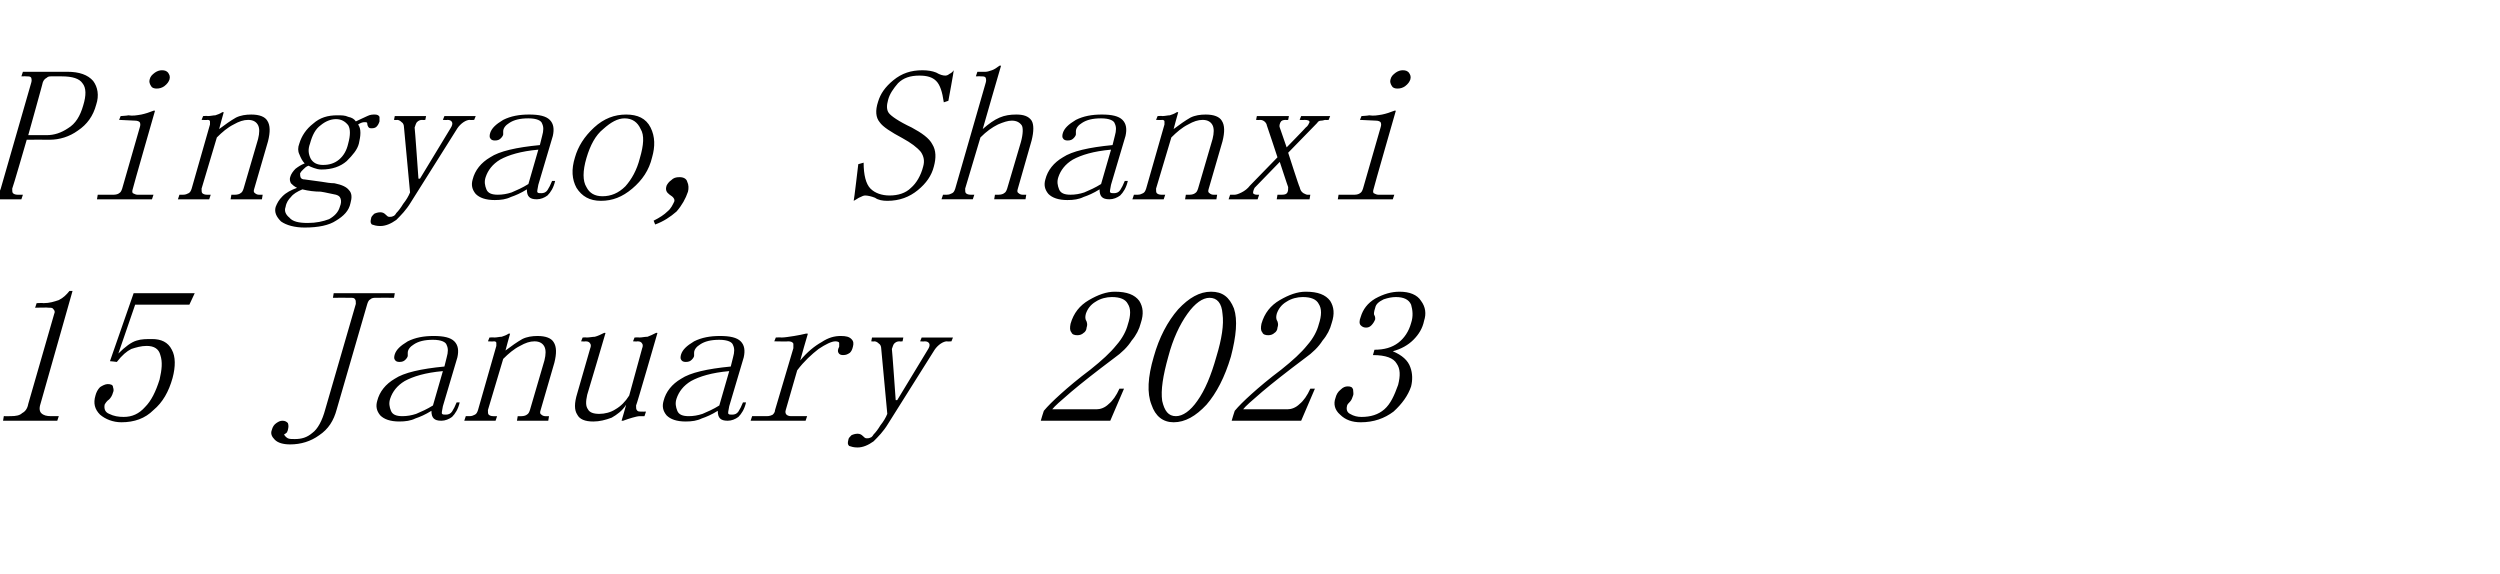 <?xml version="1.0" standalone="no"?><!DOCTYPE svg PUBLIC "-//W3C//DTD SVG 1.1//EN" "http://www.w3.org/Graphics/SVG/1.1/DTD/svg11.dtd"><svg xmlns="http://www.w3.org/2000/svg" version="1.1" width="327.4px" height="75.2px" viewBox="0 -5 327.4 75.2" style="top:-5px"><desc>Pingyao, Shanxi 15 January 2023</desc><defs/><g id="Polygon139981"><path d="m9.5 33.1L5.3 47.9c-.2.6-.1 1 .1 1.2c.3.3.7.4 1.3.4h1l-.2.6H.4l.1-.6s.91.01.9 0c.7 0 1.2-.1 1.5-.4c.4-.2.7-.6.8-1.2l3.4-11.8c.1-.2.1-.4-.1-.6c-.1-.2-.3-.2-.6-.2c-.02-.05-1.8 0-1.8 0l.2-.6s.87-.04.9 0c.8 0 1.4-.2 2-.4c.6-.3 1-.7 1.4-1.2h.4zm10.4 6.3c1.2 0 2.1.4 2.6 1.4c.5.9.5 2.2.1 3.7c-.5 1.8-1.3 3.2-2.5 4.2c-1.1 1.1-2.5 1.6-4.2 1.6c-1.1 0-2.1-.4-2.8-1c-.7-.7-.9-1.5-.6-2.5c.1-.4.3-.8.6-1.1c.3-.2.7-.4 1-.4c.4 0 .7.1.7.4c.1.3.1.5 0 .7c-.1.4-.3.7-.5.9c-.3.2-.5.5-.6.7c-.1.6.1 1 .6 1.2c.6.3 1.2.4 1.9.4c1.1 0 2-.4 2.8-1.3c.8-.8 1.4-2 1.9-3.6c.3-1.3.4-2.3.1-3.2c-.2-.8-.8-1.2-1.8-1.2c-.7 0-1.4.2-2 .4c-.6.3-1.2.8-1.9 1.7c-.02-.02-.9-.1-.9-.1l3.1-8.9h8l-.7 1.5h-7.1l-2.2 6.4c.9-.9 1.7-1.5 2.4-1.7c.6-.2 1.3-.2 2-.2zm26.7-4.6c0-.3 0-.5-.1-.6c-.1-.2-.3-.2-.6-.2c.01-.02-2.3 0-2.3 0l.1-.6h8l-.1.6s-2.37-.02-2.4 0c-.2 0-.5 0-.7.2c-.2.1-.3.3-.4.6l-4 13.8c-.4 1.5-1.1 2.6-2.3 3.4c-1.1.8-2.4 1.2-3.8 1.2c-.9 0-1.6-.2-2-.6c-.4-.4-.6-.8-.4-1.3c.1-.4.3-.7.6-.9c.3-.2.5-.3.8-.3c.3 0 .5.1.7.3c.1.3.1.5 0 .9c0 .1-.1.2-.1.3c-.1.1-.2.2-.4.3c.1.2.3.4.5.5c.2.1.5.1.9.1c.9 0 1.6-.2 2.3-.8c.7-.5 1.3-1.6 1.7-3.1l4-13.8zm5.7 15.4c-1.2 0-2-.3-2.5-.8c-.5-.6-.6-1.2-.4-1.9c.3-1.2 1.1-2.2 2.3-2.9c1.2-.8 3.4-1.3 6.5-1.6l.3-1.2c.2-.7.2-1.2 0-1.6c-.1-.4-.7-.7-1.8-.7c-1.1 0-1.9.2-2.5.6c-.5.3-.8.7-.8 1.1v.4c0 .1-.1.3-.3.5c-.2.2-.4.3-.8.3c-.3 0-.5-.1-.6-.3c-.1-.1-.1-.4 0-.7c.2-.6.7-1.1 1.7-1.7c1-.5 2.1-.7 3.4-.7c1.3 0 2.2.2 2.7.7c.5.5.6 1.2.4 2.1L58 48.2c-.1.6-.2.9-.1 1c.1.1.2.1.5.1c.3 0 .6-.1.8-.4c.2-.3.4-.7.6-1.2h.4c-.2.9-.6 1.5-1 1.9c-.4.3-.9.5-1.4.5c-.5 0-.8-.1-1-.3c-.2-.2-.3-.5-.3-1c-.8.5-1.5.8-2.1 1c-.6.3-1.3.4-2.1.4zm-1.2-3c-.2.6-.1 1.1.1 1.6c.2.5.7.7 1.5.7c.6 0 1.2-.1 1.8-.3c.7-.3 1.4-.6 2.2-1.1l1.3-4.5c-2.3.2-3.9.7-5 1.3c-1 .6-1.6 1.4-1.9 2.3zm9.7 2.9l.2-.6h.5c.3 0 .5-.1.7-.2c.2-.1.3-.3.4-.6l2.4-8.4v-.4c0-.1-.1-.2-.3-.2c-.04.04-.8 0-.8 0l.2-.5s.63-.04.6 0c.4 0 .7-.1 1-.1c.3-.1.6-.2.9-.4c.03-.03.2 0 .2 0c0 0-.62 2.21-.6 2.2c.8-.6 1.5-1.1 2.2-1.5c.6-.3 1.3-.4 2-.4c1.1 0 1.8.3 2.1.8c.4.6.4 1.5.1 2.7l-1.8 6.2c-.1.3-.1.5.1.6c.1.1.3.2.5.2h.5l-.1.6h-4.1l.1-.6h.5c.3 0 .6-.1.7-.2c.2-.1.3-.3.4-.6l1.9-6.5c.2-.8.2-1.4 0-1.8c-.2-.4-.6-.7-1.3-.7c-.6 0-1.2.2-1.9.6c-.8.4-1.5 1-2.2 1.7l-2 6.7c0 .3 0 .5.1.6c.1.1.3.2.6.2h.5l-.2.6h-4.1zm17.7-.9c.7 0 1.5-.2 2.1-.6c.7-.4 1.3-1 1.8-1.8l1.7-6.2c.1-.2.1-.5 0-.6c-.1-.2-.3-.3-.6-.3c.01.04-.6 0-.6 0l.2-.5s.58-.04.6 0c.4 0 .7-.1 1.1-.1c.3-.1.7-.3 1.1-.5c0-.03.2 0 .2 0c0 0-2.75 9.54-2.8 9.5c0 .3 0 .5.1.6c.1.2.3.2.6.2c0 .02.6 0 .6 0l-.2.6h-.6c-.3 0-.6.1-1 .2c-.3.1-.7.2-1.2.4h-.2s.61-2.06.6-2.1c-.5.8-1.2 1.3-1.9 1.7c-.8.3-1.6.5-2.4.5c-1.1 0-1.8-.3-2.1-.9c-.4-.6-.4-1.5 0-2.8l1.7-5.9c.1-.2.1-.5 0-.6c-.1-.2-.3-.3-.6-.3c-.02.04-.6 0-.6 0l.2-.5s.54-.04.5 0c.4 0 .8-.1 1.1-.1c.4-.1.8-.3 1.2-.5c-.04-.03.2 0 .2 0c0 0-2.37 8.08-2.4 8.1c-.2.9-.2 1.5.1 1.9c.2.4.7.6 1.5.6zm11.3 1c-1.2 0-2-.3-2.5-.8c-.5-.6-.6-1.2-.4-1.9c.3-1.2 1.1-2.2 2.3-2.9c1.2-.8 3.4-1.3 6.5-1.6l.3-1.2c.2-.7.2-1.2 0-1.6c-.1-.4-.7-.7-1.8-.7c-1.1 0-1.9.2-2.5.6c-.5.3-.8.7-.8 1.1v.4c0 .1-.1.3-.3.5c-.2.2-.4.3-.8.3c-.3 0-.5-.1-.6-.3c-.1-.1-.1-.4 0-.7c.2-.6.7-1.1 1.7-1.7c1-.5 2.1-.7 3.4-.7c1.3 0 2.2.2 2.7.7c.5.5.6 1.2.4 2.1l-1.9 6.4c-.1.6-.2.9-.1 1c.1.1.2.1.5.1c.3 0 .6-.1.8-.4c.2-.3.4-.7.6-1.2h.4c-.2.9-.6 1.5-1 1.9c-.4.3-.9.5-1.4.5c-.5 0-.8-.1-1-.3c-.2-.2-.3-.5-.3-1c-.8.5-1.5.8-2.1 1c-.6.3-1.3.4-2.1.4zm-1.2-3c-.2.6-.1 1.1.1 1.6c.2.5.7.7 1.5.7c.6 0 1.2-.1 1.8-.3c.7-.3 1.4-.6 2.2-1.1l1.3-4.5c-2.3.2-3.9.7-5 1.3c-1 .6-1.6 1.4-1.9 2.3zm16.2-5c.9-1.1 1.9-1.9 2.8-2.4c.9-.6 1.7-.8 2.5-.8c.7 0 1.1.1 1.4.4c.3.3.3.6.2 1c-.1.4-.2.6-.4.8c-.3.2-.5.3-.9.3c-.3 0-.5-.1-.6-.3c-.1-.2-.1-.4.1-.8v-.5c0-.1-.2-.2-.5-.2c-.5 0-1.3.4-2.2 1c-.9.7-1.9 1.6-2.8 2.8l-1.5 5.2c-.1.3 0 .5.1.6c.1.1.3.2.6.2h2.1l-.2.6h-7.2l.2-.6h1.9c.4 0 .6-.1.8-.2c.1-.1.3-.3.3-.6l2.4-8.1v-.6c-.1-.2-.3-.3-.7-.3c.04.04-1.8 0-1.8 0l.2-.5s.73-.04.7 0c.5 0 1-.1 1.7-.2c.6-.1 1.1-.2 1.5-.3c0-.03.3 0 .3 0c0 0-1.02 3.48-1 3.5zm12.5 5.2h.2l4-6.6c.2-.3.3-.6.2-.8c-.1-.2-.3-.3-.6-.3c.01.04-.6 0-.6 0l.2-.5h4.1l-.2.5s-.56.04-.6 0c-.2 0-.5.1-.8.3c-.3.2-.6.5-.8.8l-6.1 9.7c-.6 1-1.3 1.7-1.9 2.3c-.7.5-1.4.8-2.1.8c-.5 0-.8-.1-1.1-.2c-.2-.2-.2-.4-.1-.8c0-.2.2-.4.4-.6c.2-.1.5-.2.8-.2c.3 0 .5.1.7.3c.2.2.3.3.5.3c.2 0 .3 0 .5-.1c.1 0 .3-.2.4-.4c.3-.3.6-.7.9-1.2c.4-.5.7-1 .9-1.5l-.8-8.6c0-.2-.1-.5-.3-.6c-.2-.2-.4-.3-.6-.3c-.03.04-.4 0-.4 0l.1-.5h4.1l-.1.5s-.41.04-.4 0c-.3 0-.5.1-.7.3c-.1.1-.2.4-.3.7c.03.02.5 6.7.5 6.7zm30.4-9.9c.4-1.2.4-2.1 0-2.7c-.3-.6-1-.9-2.1-.9c-.7 0-1.5.2-2.1.6c-.7.4-1.1 1-1.3 1.6c-.1.4-.1.7.1 1c.1.3.1.5 0 .8c0 .3-.2.6-.4.7c-.2.2-.5.3-.8.3c-.4 0-.7-.1-.8-.4c-.2-.2-.2-.6-.1-1.1c.4-1.4 1.2-2.4 2.4-3.1c1.2-.7 2.3-1.1 3.4-1.1c1.6 0 2.6.4 3.2 1.2c.5.8.6 1.7.2 2.9c-.2.8-.6 1.6-1.2 2.3c-.5.8-1.3 1.6-2.3 2.3c-2.4 1.8-4.3 3.3-5.6 4.4c-1.4 1.2-2.2 1.9-2.5 2.3h5.8c.5 0 1.1-.2 1.6-.7c.5-.4 1-1.1 1.4-2h.6l-1.8 4.2h-9.1s.37-1.28.4-1.3c.5-.6 1.2-1.3 2.2-2.2c1-.9 2.3-2 3.9-3.2c1.5-1.2 2.6-2.2 3.4-3.2c.8-.9 1.3-1.9 1.5-2.7zm10.7-3.5c-.9 0-1.9.7-2.9 2.1c-1 1.4-1.9 3.3-2.5 5.6c-.7 2.5-1 4.4-.8 5.8c.3 1.3.8 2 1.8 2c.9 0 1.9-.7 2.8-2c1-1.4 1.8-3.3 2.5-5.8c.7-2.3 1-4.2.8-5.6c-.1-1.4-.7-2.1-1.7-2.1zm-4.7 16.3c-1.4 0-2.4-.8-2.9-2.3c-.6-1.5-.5-3.6.3-6.3c.7-2.5 1.8-4.6 3.2-6.2c1.4-1.5 2.8-2.3 4.3-2.3c1.5 0 2.4.7 3 2.2c.5 1.5.3 3.6-.4 6.3c-.8 2.7-1.9 4.8-3.2 6.3c-1.4 1.5-2.8 2.3-4.3 2.3zm19-12.8c.4-1.2.4-2.1 0-2.7c-.3-.6-1-.9-2.1-.9c-.7 0-1.5.2-2.1.6c-.7.4-1.1 1-1.3 1.6c-.1.4-.1.7.1 1c.1.3.1.5 0 .8c0 .3-.2.6-.4.7c-.2.2-.5.3-.8.3c-.4 0-.7-.1-.8-.4c-.2-.2-.2-.6-.1-1.1c.4-1.4 1.2-2.4 2.4-3.1c1.2-.7 2.3-1.1 3.4-1.1c1.6 0 2.6.4 3.2 1.2c.5.8.6 1.7.2 2.9c-.2.8-.6 1.6-1.2 2.3c-.5.8-1.3 1.6-2.3 2.3c-2.4 1.8-4.3 3.3-5.6 4.4c-1.4 1.2-2.2 1.9-2.5 2.3h5.8c.5 0 1.1-.2 1.6-.7c.5-.4 1-1.1 1.4-2h.6l-1.8 4.2h-9.1s.37-1.28.4-1.3c.5-.6 1.2-1.3 2.2-2.2c1-.9 2.3-2 3.9-3.2c1.5-1.2 2.6-2.2 3.4-3.2c.8-.9 1.3-1.9 1.5-2.7zm12.1 8.1c-.4 1.2-1.2 2.3-2.3 3.3c-1.2.9-2.6 1.4-4.3 1.4c-1.1 0-2-.3-2.7-1c-.7-.6-.9-1.4-.6-2.2c.1-.4.3-.8.7-1.1c.3-.3.6-.4.9-.4c.4 0 .6.1.7.4c0 .3.1.6 0 .8c-.1.3-.2.6-.4.8c-.2.2-.4.4-.4.6c-.1.4 0 .8.4 1c.5.3 1 .4 1.5.4c1.2 0 2.2-.3 3-1c.8-.7 1.3-1.8 1.8-3.2c.3-1.2.3-2.1-.2-2.8c-.4-.7-1.4-1.1-3.1-1.1l.2-.7c1.3 0 2.3-.3 3.1-.9c.8-.6 1.4-1.5 1.7-2.6c.3-.9.2-1.7 0-2.4c-.3-.7-1-1-2-1c-.5 0-1 .1-1.6.3c-.6.3-1 .6-1.1 1.1c-.2.6-.2.9-.1 1c.1.2.1.3.1.5c-.1.3-.3.6-.5.8c-.2.2-.4.3-.7.3c-.3 0-.5-.1-.7-.3c-.2-.2-.2-.6 0-1.1c.3-1 .9-1.8 1.9-2.4c1.1-.6 2.1-.9 3.2-.9c1.3 0 2.3.4 2.8 1.2c.6.8.7 1.7.4 2.6c-.2 1-.7 1.8-1.4 2.5c-.7.7-1.6 1.2-2.7 1.5c1.2.5 2 1.2 2.3 2.1c.3.8.3 1.7.1 2.5z" stroke="none" fill="#000"/></g><g id="Polygon139980"><path d="m3.5 13.3s-1.86 6.43-1.9 6.4c0 .3 0 .5.1.6c.1.1.3.2.6.2h.7l-.2.6h-4.7l.2-.6h.7c.3 0 .5-.1.7-.2c.2-.1.3-.3.4-.6l4-13.9c.1-.3 0-.5 0-.6C4 5 3.8 5 3.4 5c.03-.02-.6 0-.6 0l.2-.6h5.8c1.6 0 2.7.4 3.4 1.2c.6.8.8 1.9.4 3.1c-.4 1.5-1.2 2.6-2.4 3.4c-1.1.8-2.4 1.2-3.7 1.2c.01-.02-3 0-3 0zm2.6-.6c1 0 1.9-.3 2.8-.9c1-.6 1.6-1.6 2-3c.4-1.3.4-2.3-.1-2.9c-.4-.6-1.3-.9-2.7-.9H6.7c-.2 0-.4 0-.6.2c-.2.1-.4.3-.5.6c.04-.04-1.9 6.9-1.9 6.9h2.4zm12.2-1c.1-.3.1-.5 0-.7c-.1-.1-.3-.2-.6-.2l-2.1-.1l.2-.5s.99-.06 1-.1c.6.1 1.1 0 1.7-.1c.5-.1 1.1-.3 1.6-.5c.01-.03.2 0 .2 0c0 0-2.94 10.23-2.9 10.2c-.1.3-.1.5 0 .6c.2.1.4.2.6.2h2.1l-.2.6h-7.2l.1-.6h2.1c.3 0 .6-.1.7-.2c.2-.1.3-.3.4-.6l2.3-8zm2.9-7.5c.4 0 .6.1.8.3c.2.3.3.5.2.9c-.1.3-.3.6-.7.9c-.3.2-.6.3-1 .3c-.3 0-.6-.1-.7-.3c-.2-.3-.3-.6-.2-.9c.1-.4.3-.6.7-.9c.3-.2.6-.3.9-.3zm2.1 16.9l.2-.6h.5c.3 0 .5-.1.7-.2c.2-.1.3-.3.4-.6l2.4-8.4v-.4c0-.1-.1-.2-.3-.2c-.04.04-.8 0-.8 0l.2-.5s.63-.04.6 0c.4 0 .7-.1 1-.1c.3-.1.6-.2.9-.4c.03-.03.2 0 .2 0c0 0-.62 2.21-.6 2.2c.8-.6 1.5-1.1 2.2-1.5c.6-.3 1.3-.4 2-.4c1.1 0 1.8.3 2.1.8c.4.6.4 1.5.1 2.7l-1.8 6.2c-.1.3-.1.5.1.6c.1.1.3.2.5.2h.5l-.1.6h-4.1l.1-.6h.5c.3 0 .6-.1.7-.2c.2-.1.3-.3.4-.6l1.9-6.5c.2-.8.2-1.4 0-1.8c-.2-.4-.6-.7-1.3-.7c-.6 0-1.2.2-1.9.6c-.8.4-1.5 1-2.2 1.7l-2 6.7c0 .3 0 .5.1.6c.1.1.3.2.6.2h.5l-.2.6h-4.1zm17.3-7.3c-.3.8-.2 1.4.1 2c.3.5.8.8 1.6.8c.8 0 1.5-.2 2.1-.7c.6-.5 1-1.2 1.2-2.1c.3-1.1.3-1.9 0-2.4c-.4-.5-.9-.8-1.6-.8c-.7 0-1.4.3-2 .8c-.7.5-1.1 1.3-1.4 2.4zm3.2 5.2c1 .2 1.6.5 1.9.9c.4.4.4 1 .2 1.7c-.2 1-.9 1.7-1.9 2.3c-.9.6-2.3.9-4.1.9c-1.3 0-2.4-.3-3.1-.8c-.6-.6-.9-1.2-.7-1.9c.2-.5.4-.9.9-1.4c.5-.5 1.1-.8 1.9-1.1c-.4-.2-.6-.4-.8-.6c-.1-.2-.2-.5-.1-.8c.1-.4.4-.8.7-1.1c.4-.3.7-.5 1.2-.7c-.3-.3-.5-.7-.7-1.2c-.2-.4-.2-.9 0-1.4c.3-1 .9-1.9 1.8-2.6c.9-.8 1.9-1.1 3.2-1.1c.5 0 1 0 1.4.2c.5.1.8.3 1 .6c.6-.3 1.1-.5 1.5-.7c.4-.2.7-.2 1-.2c.3 0 .5.1.6.3v.6c-.1.3-.2.5-.4.7c-.1.1-.3.2-.6.2c-.2 0-.3 0-.4-.1c-.1-.1-.2-.3-.2-.5c0-.2-.1-.2-.4-.2c-.2 0-.5.1-.8.3c.2.3.3.6.3 1.1c0 .5-.1.9-.2 1.4c-.2.8-.8 1.5-1.6 2.3c-.8.7-1.9 1.1-3.3 1.1c-.4 0-.7-.1-1-.2c-.3-.1-.5-.2-.7-.3c-.3.1-.5.3-.7.5c-.2.2-.3.3-.4.5c0 .2 0 .4.1.6c.1.1.2.2.5.2l2.2.3c.6.1 1.2.2 1.7.2zM42 20.1c-.8 0-1.6-.1-2.4-.3c-.7.3-1.2.6-1.5 1c-.3.3-.6.7-.7 1.3c-.2.5 0 1 .5 1.4c.4.5 1.2.7 2.4.7c1.1 0 2-.2 2.8-.5c.7-.4 1.2-.9 1.4-1.6c.2-.5.2-.8.1-1.1c-.1-.3-.3-.4-.6-.5c-.6-.1-1.3-.3-2-.4zm12.8-1.7h.2l4-6.6c.2-.3.3-.6.2-.8c-.1-.2-.3-.3-.6-.3c.01.04-.6 0-.6 0l.2-.5h4.1l-.2.5s-.56.04-.6 0c-.2 0-.5.1-.8.3c-.3.2-.6.5-.8.8l-6.1 9.7c-.6 1-1.3 1.7-1.9 2.3c-.7.5-1.4.8-2.1.8c-.5 0-.8-.1-1.1-.2c-.2-.2-.2-.4-.1-.8c0-.2.2-.4.4-.6c.2-.1.5-.2.8-.2c.3 0 .5.1.7.3c.2.2.3.3.5.3c.2 0 .3 0 .5-.1c.1 0 .3-.2.4-.4c.3-.3.6-.7.9-1.2c.4-.5.7-1 .9-1.5l-.8-8.6c0-.2-.1-.5-.3-.6c-.2-.2-.4-.3-.6-.3c-.03.04-.4 0-.4 0l.1-.5h4.1l-.1.5s-.41.04-.4 0c-.3 0-.5.1-.7.3c-.1.1-.2.4-.3.7c.03.02.5 6.7.5 6.7zm10 2.8c-1.2 0-2-.3-2.5-.8c-.5-.6-.6-1.2-.4-1.9c.3-1.2 1.1-2.2 2.3-2.9c1.2-.8 3.4-1.3 6.5-1.6l.3-1.2c.2-.7.2-1.2 0-1.6c-.1-.4-.7-.7-1.8-.7c-1.1 0-1.9.2-2.5.6c-.5.3-.8.7-.8 1.1v.4c0 .1-.1.3-.3.5c-.2.2-.4.3-.8.3c-.3 0-.5-.1-.6-.3c-.1-.1-.1-.4 0-.7c.2-.6.7-1.1 1.7-1.7c1-.5 2.1-.7 3.4-.7c1.3 0 2.2.2 2.7.7c.5.5.6 1.2.4 2.1l-1.9 6.4c-.1.6-.2.9-.1 1c.1.1.2.1.5.1c.3 0 .6-.1.8-.4c.2-.3.4-.7.6-1.2h.4c-.2.9-.6 1.5-1 1.9c-.4.3-.9.5-1.4.5c-.5 0-.8-.1-1-.3c-.2-.2-.3-.5-.3-1c-.8.5-1.5.8-2.1 1c-.6.3-1.3.4-2.1.4zm-1.2-3c-.2.6-.1 1.1.1 1.6c.2.5.7.7 1.5.7c.6 0 1.2-.1 1.8-.3c.7-.3 1.4-.6 2.2-1.1l1.3-4.5c-2.3.2-3.9.7-5 1.3c-1 .6-1.6 1.4-1.9 2.3zm21.8-2.6c-.4 1.7-1.3 3-2.6 4.1c-1.3 1.1-2.6 1.6-4.1 1.6c-1.5 0-2.5-.6-3.2-1.7c-.6-1.1-.7-2.4-.2-4c.4-1.4 1.2-2.7 2.5-3.9c1.3-1.2 2.7-1.7 4.2-1.7c1.5 0 2.6.5 3.2 1.7c.6 1.2.6 2.5.2 3.9zm-8.6.1c-.5 1.7-.5 3 0 3.8c.4.8 1.1 1.2 2.1 1.2c1.1 0 2.1-.4 3-1.3c.8-.9 1.5-2.1 1.9-3.7c.5-1.7.6-3 .1-3.8c-.4-.9-1.1-1.4-2.1-1.4c-.9 0-1.8.5-2.8 1.4c-1 .8-1.7 2.1-2.2 3.8zm10.9 4.8c-.4-.3-.6-.6-.4-1.2c.1-.2.3-.5.6-.7c.3-.3.6-.4 1.1-.4c.5 0 .9.2 1 .6c.2.4.2.9.1 1.3c-.3.9-.8 1.8-1.5 2.6c-.8.7-1.7 1.3-2.8 1.7l-.2-.5c.8-.4 1.4-.8 1.8-1.2c.5-.4.7-.9.9-1.3c.1-.3-.1-.6-.6-.9zm30.5-7.4c-1.5-.8-2.6-1.5-3-2.1c-.5-.6-.6-1.5-.2-2.7c.3-1 .9-1.9 2-2.8c1.1-.9 2.3-1.3 3.8-1.3c.7 0 1.3.1 1.8.3c.5.3.9.4 1.2.4c.2 0 .4-.1.5-.2c.2-.1.4-.2.6-.5c.04 0-.7 4-.7 4c0 0-.56.2-.6.2c-.2-1.4-.5-2.3-1-2.8c-.5-.5-1.2-.7-2.2-.7c-1.2 0-2.1.3-2.8 1c-.6.7-1.1 1.4-1.3 2.2c-.2.7-.2 1.3.1 1.7c.3.4 1.3 1.1 3 1.9c1.3.7 2.3 1.4 2.7 2.2c.5.8.5 1.8.2 2.9c-.3 1.2-1 2.2-2.1 3.1c-1.1.9-2.4 1.4-4 1.4c-.6 0-1.2-.1-1.6-.4c-.5-.2-1-.3-1.3-.3c-.2 0-.4.1-.6.2c-.3.1-.5.3-.9.5c.04-.01.6-4.8.6-4.8l.7-.2c0 1.6.3 2.8.9 3.4c.6.6 1.5.9 2.5.9c1.1 0 2.1-.3 2.8-1c.7-.6 1.3-1.6 1.6-2.8c.2-.7.1-1.3-.3-1.9c-.5-.6-1.3-1.2-2.4-1.8zm5.1 8l.2-.6h.5c.3 0 .5-.1.7-.2c.2-.1.3-.3.4-.6l4-13.9c.1-.3 0-.5 0-.6c-.1-.2-.3-.2-.7-.2c.03-.02-.6 0-.6 0l.2-.6s1.08-.01 1.1 0c.2 0 .5-.1.8-.2c.3-.1.6-.3 1-.6h.2s-2.42 8.31-2.4 8.3c.8-.7 1.5-1.2 2.2-1.5c.7-.3 1.4-.4 2.2-.4c.9 0 1.6.2 2 .8c.3.5.3 1.4 0 2.6l-1.8 6.3c-.1.3-.1.5.1.6c.1.1.3.2.5.2h.5l-.1.6h-4.1l.1-.6h.5c.3 0 .6-.1.7-.2c.2-.1.3-.3.4-.6l1.8-6.1c.3-1.1.3-1.9.1-2.2c-.3-.4-.7-.6-1.3-.6c-.5 0-1.1.2-1.8.5c-.8.4-1.5.9-2.3 1.7l-2 6.7c0 .3 0 .5.1.6c.1.1.3.2.6.2h.5l-.2.6h-4.1zm16.5.1c-1.2 0-2-.3-2.5-.8c-.5-.6-.6-1.2-.4-1.9c.3-1.2 1.1-2.2 2.3-2.9c1.2-.8 3.4-1.3 6.5-1.6l.3-1.2c.2-.7.2-1.2 0-1.6c-.1-.4-.7-.7-1.8-.7c-1.1 0-1.9.2-2.5.6c-.5.3-.8.7-.8 1.1v.4c0 .1-.1.3-.3.5c-.2.2-.4.3-.8.3c-.3 0-.5-.1-.6-.3c-.1-.1-.1-.4 0-.7c.2-.6.7-1.1 1.7-1.7c1-.5 2.1-.7 3.4-.7c1.3 0 2.2.2 2.7.7c.5.5.6 1.2.4 2.1l-1.9 6.4c-.1.6-.2.9-.1 1c.1.1.2.1.5.1c.3 0 .6-.1.8-.4c.2-.3.4-.7.6-1.2h.4c-.2.9-.6 1.5-1 1.9c-.4.3-.9.5-1.4.5c-.5 0-.8-.1-1-.3c-.2-.2-.3-.5-.3-1c-.8.5-1.5.8-2.1 1c-.6.3-1.3.4-2.1.4zm-1.2-3c-.2.6-.1 1.1.1 1.6c.2.5.7.7 1.5.7c.6 0 1.2-.1 1.8-.3c.7-.3 1.4-.6 2.2-1.1l1.3-4.5c-2.3.2-3.9.7-5 1.3c-1 .6-1.6 1.4-1.9 2.3zm9.7 2.9l.2-.6h.5c.3 0 .5-.1.7-.2c.2-.1.3-.3.4-.6l2.4-8.4v-.4c0-.1-.1-.2-.3-.2c-.04.04-.8 0-.8 0l.2-.5s.63-.04.6 0c.4 0 .7-.1 1-.1c.3-.1.6-.2.9-.4c.03-.03.2 0 .2 0c0 0-.62 2.21-.6 2.2c.8-.6 1.5-1.1 2.2-1.5c.6-.3 1.3-.4 2-.4c1.1 0 1.8.3 2.1.8c.4.6.4 1.5.1 2.7l-1.8 6.2c-.1.3-.1.5.1.6c.1.1.3.2.5.2h.5l-.1.6h-4.1l.1-.6h.5c.3 0 .6-.1.7-.2c.2-.1.3-.3.4-.6l1.9-6.5c.2-.8.2-1.4 0-1.8c-.2-.4-.6-.7-1.3-.7c-.6 0-1.2.2-1.9.6c-.8.4-1.5 1-2.2 1.7l-2 6.7c0 .3 0 .5.1.6c.1.1.3.2.6.2h.5l-.2.6h-4.1zm20.2-6.8s2.52-2.58 2.5-2.6c.3-.2.4-.5.5-.7c0-.2-.2-.3-.7-.3c.02.04-.6 0-.6 0l.2-.5h3.8l-.2.5s-.45.04-.4 0c-.2 0-.3.1-.6.1c-.2 0-.4.1-.5.3l-3.8 3.9s1.45 4.53 1.5 4.5c.1.4.2.6.5.8c.2.1.4.2.5.2h.4l-.1.6h-4.3l.1-.6h.6c.4 0 .6-.1.7-.3c.1-.2.1-.4.1-.7c-.01.03-1.1-3.3-1.1-3.3l-3.3 3.4c-.2.4-.2.6-.2.7c.1.1.2.2.5.2h.3l-.2.6h-3.8l.2-.6h.6c.2 0 .5-.1.9-.3c.4-.2.8-.5 1.1-.9l3.6-3.7s-1.37-4.17-1.4-4.2c0-.1-.1-.3-.2-.4c-.2-.2-.4-.3-.7-.3c-.04.04-.5 0-.5 0l.1-.5h4.2l-.1.5s-.32.04-.3 0c-.4 0-.6.1-.7.3c-.1.2-.2.5-.1.7l.9 2.6zm12.3-2.6c.1-.3.1-.5 0-.7c-.1-.1-.3-.2-.6-.2l-2.1-.1l.2-.5s.99-.06 1-.1c.6.1 1.1 0 1.7-.1c.5-.1 1.1-.3 1.6-.5c.01-.03.2 0 .2 0c0 0-2.94 10.23-2.9 10.2c-.1.3-.1.5 0 .6c.2.1.4.2.6.2h2.1l-.2.6h-7.2l.1-.6h2.1c.3 0 .6-.1.7-.2c.2-.1.3-.3.4-.6l2.3-8zm2.9-7.5c.4 0 .6.1.8.3c.2.3.3.5.2.9c-.1.3-.3.6-.7.9c-.3.2-.6.3-1 .3c-.3 0-.6-.1-.7-.3c-.2-.3-.3-.6-.2-.9c.1-.4.3-.6.7-.9c.3-.2.6-.3.9-.3z" stroke="none" fill="#000"/></g></svg>